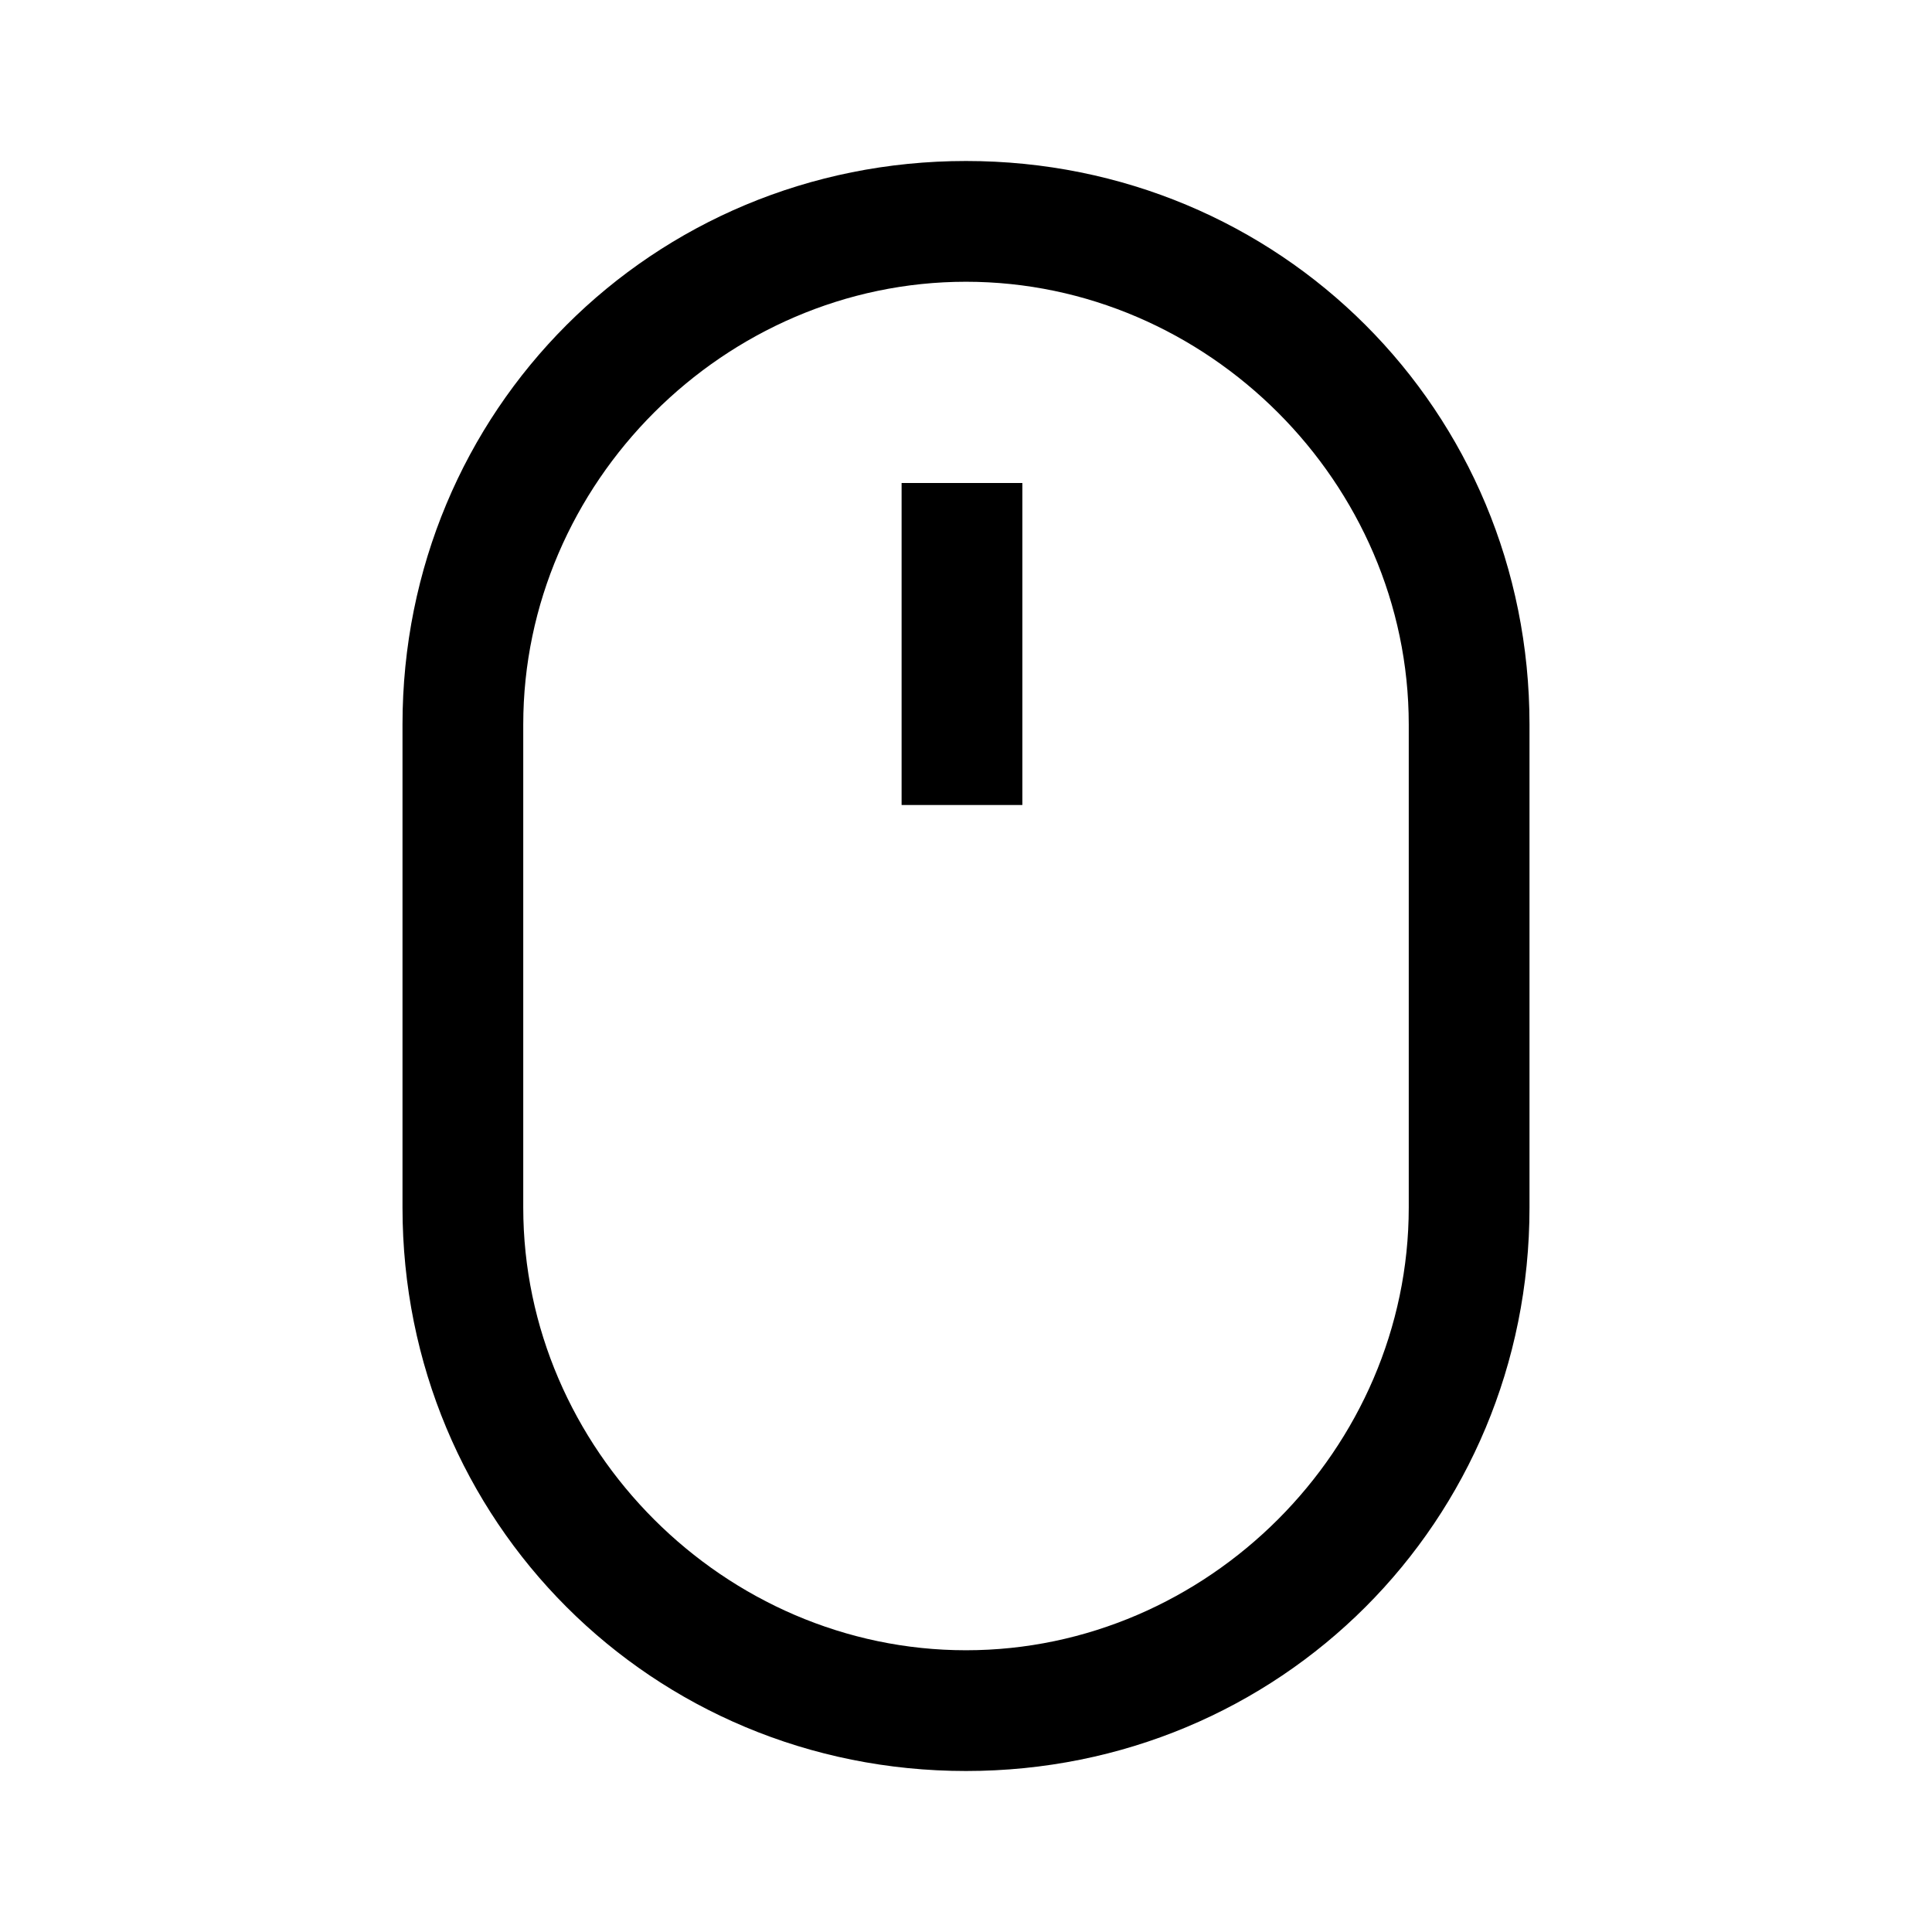 <?xml version="1.0" encoding="UTF-8"?><svg id="Layer_2" xmlns="http://www.w3.org/2000/svg" viewBox="0 0 24 24"><g id="_1.5px"><g id="mouse"><rect id="regular_devicesandhardware_mouse_background" width="24" height="24" style="fill:none;"/><path id="Rectangle_259_Stroke_" d="m12,22c-3.9,0-7-3.1-7-7v-6c0-3.9,3.1-7,7-7s7,3.1,7,7v6c0,3.9-3.1,7-7,7Zm0-18.5c-3,0-5.5,2.5-5.5,5.5v6c0,3,2.5,5.5,5.5,5.5s5.5-2.5,5.5-5.5v-6c0-3-2.5-5.5-5.5-5.5Z"/><path id="Vector_479_Stroke_" d="m11.2,10v-4h1.5v4h-1.5Z"/></g></g></svg>